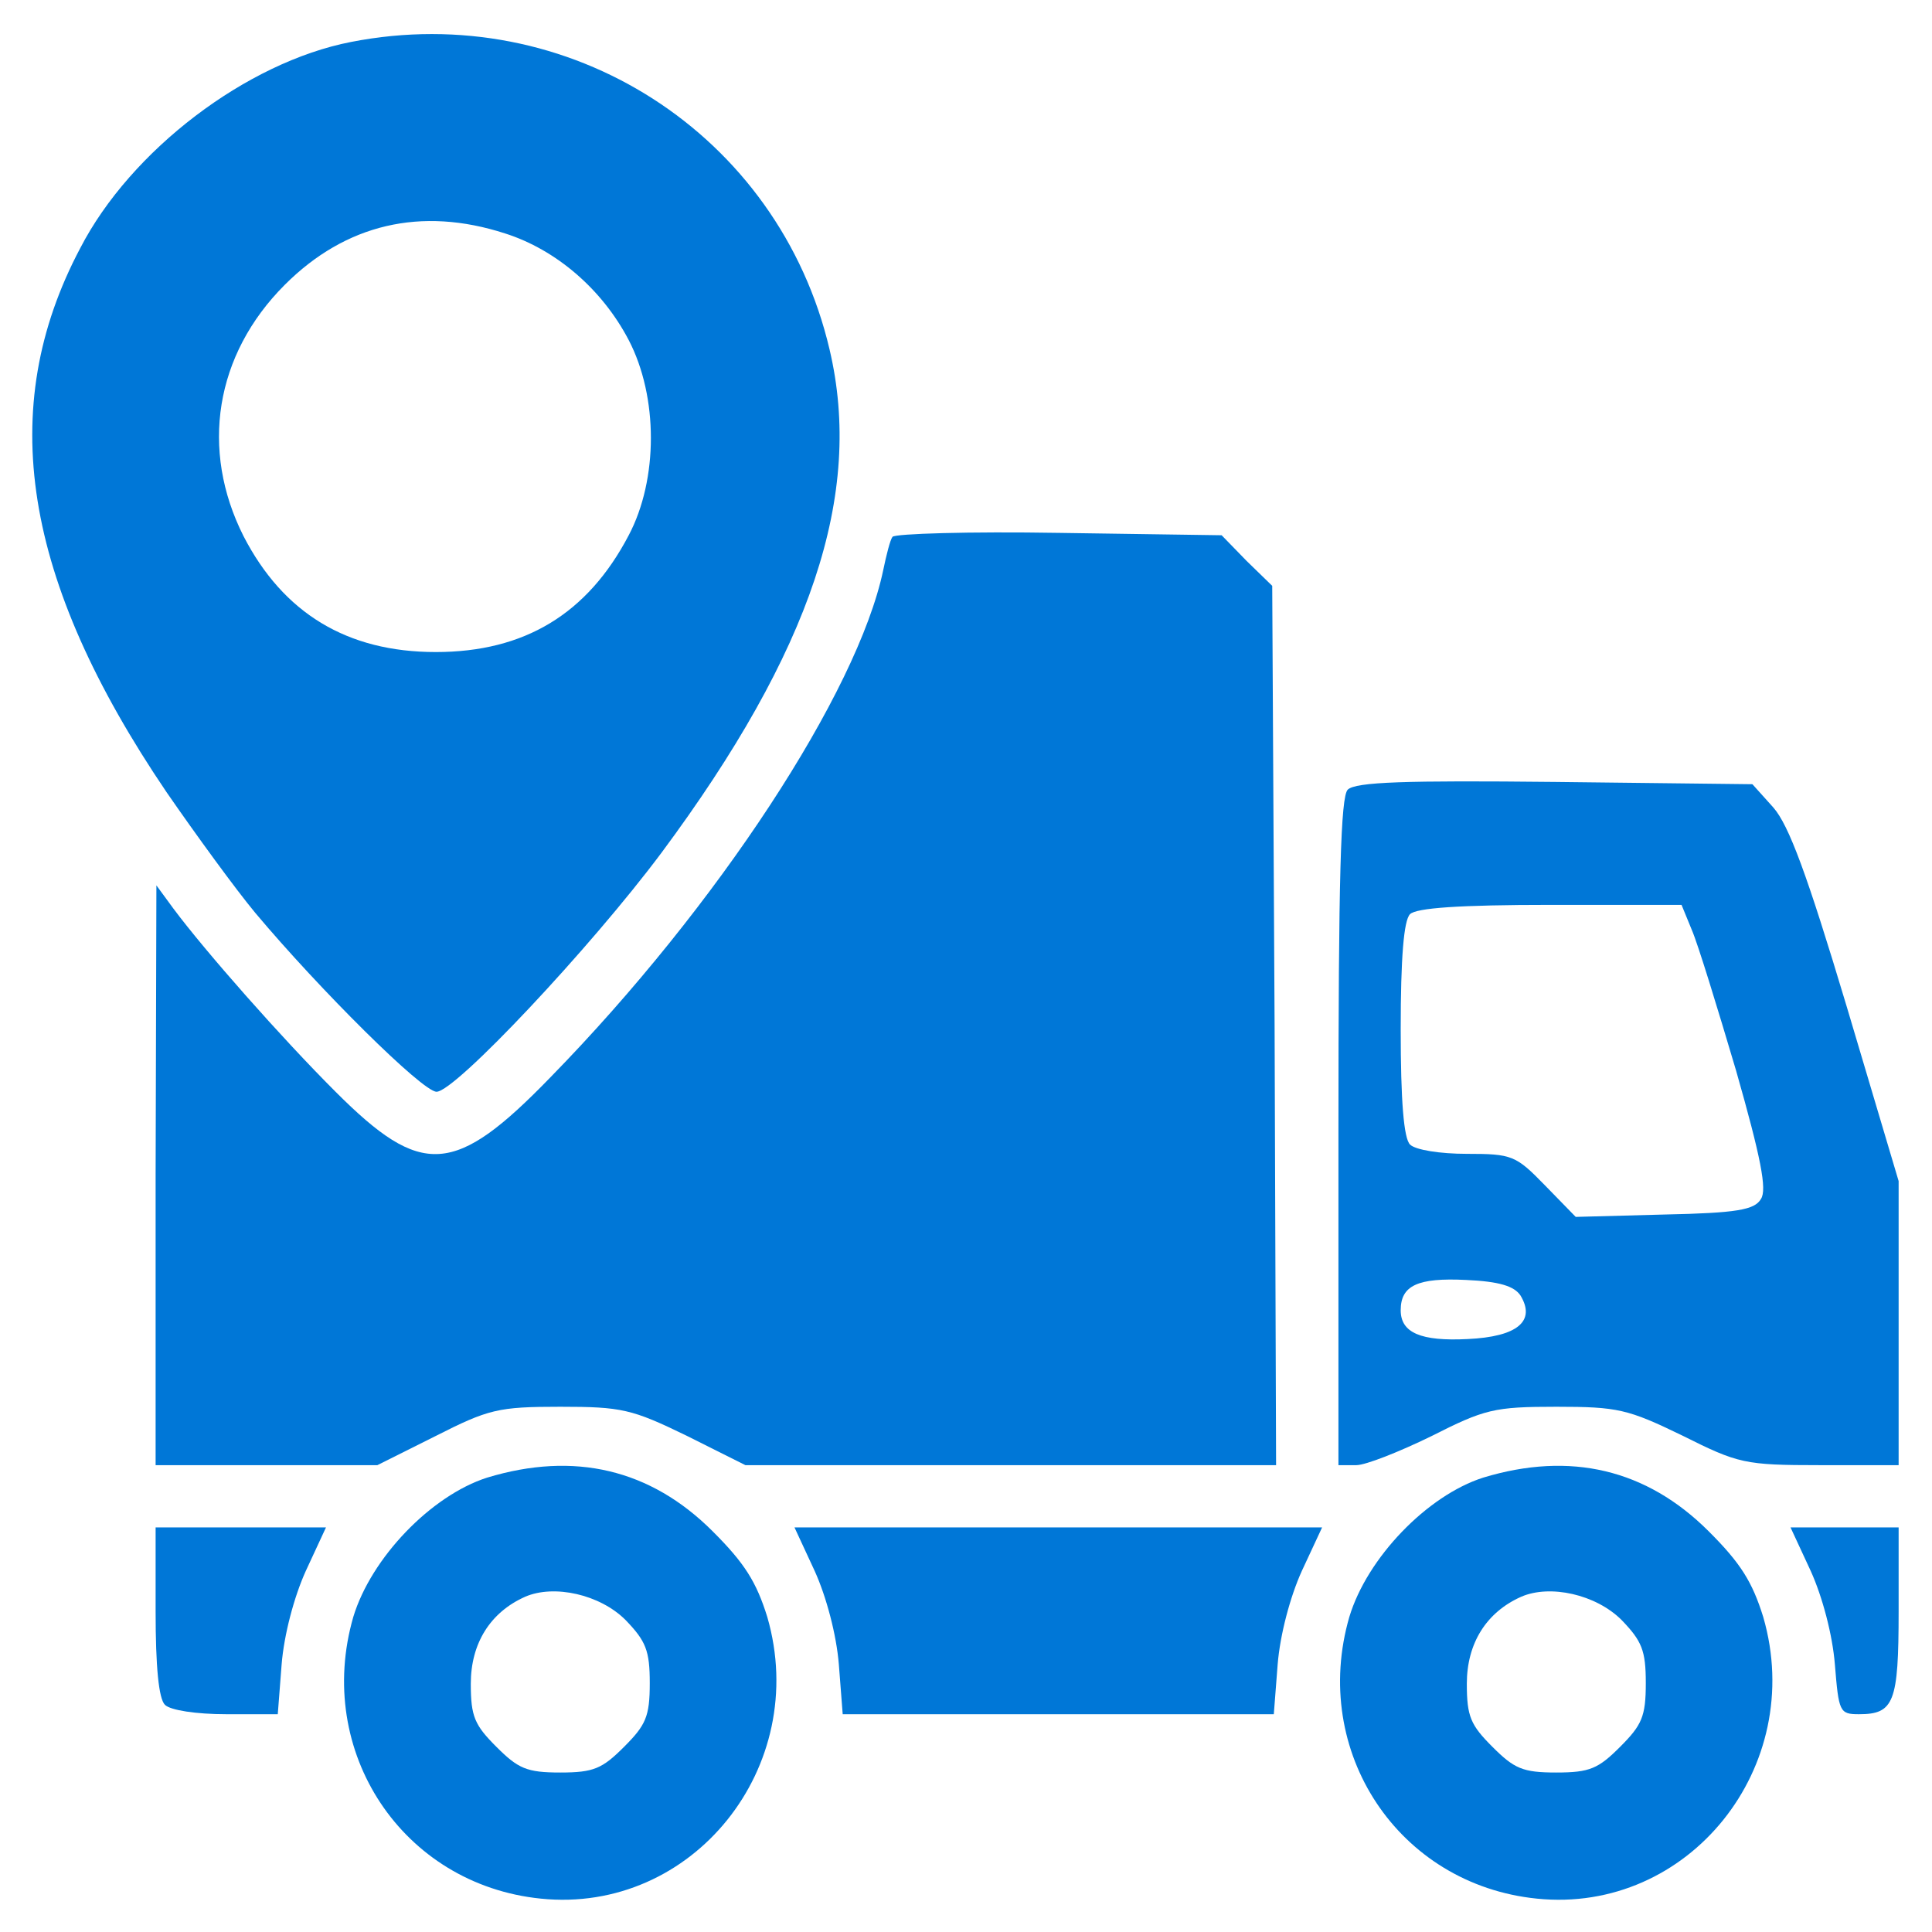 <svg width="22" height="22" viewBox="0 0 22 22" fill="none" xmlns="http://www.w3.org/2000/svg">
<path d="M3.996 0.478C2.809 0.709 1.489 1.71 0.913 2.827C-0.053 4.652 0.257 6.601 1.896 9.02C2.233 9.508 2.685 10.128 2.906 10.394C3.642 11.271 4.811 12.432 4.971 12.432C5.184 12.432 6.725 10.792 7.532 9.711C9.242 7.408 9.835 5.627 9.446 3.978C8.87 1.524 6.477 -0.009 3.996 0.478ZM5.751 2.658C6.335 2.844 6.858 3.296 7.159 3.872C7.496 4.519 7.496 5.458 7.159 6.096C6.69 6.991 5.972 7.425 4.962 7.425C3.952 7.425 3.225 6.982 2.773 6.105C2.277 5.122 2.446 4.04 3.243 3.243C3.934 2.552 4.794 2.348 5.751 2.658Z" fill="#0077D7"/>
<path d="M10.163 6.113C10.136 6.148 10.092 6.325 10.057 6.494C9.764 7.885 8.169 10.322 6.273 12.262C5.175 13.396 4.802 13.414 3.819 12.43C3.207 11.819 2.339 10.835 1.976 10.348L1.781 10.082L1.772 13.379V16.684H3.039H4.297L4.953 16.356C5.564 16.046 5.671 16.019 6.38 16.019C7.08 16.019 7.195 16.046 7.815 16.347L8.488 16.684H11.51H14.531L14.514 11.677L14.487 6.671L14.195 6.387L13.911 6.095L12.059 6.068C11.04 6.051 10.19 6.077 10.163 6.113Z" fill="#0077D7"/>
<path d="M15.347 8.992C15.267 9.072 15.241 9.985 15.241 12.891V16.684H15.444C15.551 16.684 15.932 16.533 16.295 16.356C16.907 16.046 17.013 16.019 17.722 16.019C18.422 16.019 18.537 16.046 19.157 16.347C19.795 16.666 19.866 16.684 20.726 16.684H21.62V15.062V13.449L21.027 11.456C20.575 9.949 20.371 9.4 20.194 9.196L19.955 8.93L17.704 8.904C16.003 8.886 15.436 8.904 15.347 8.992ZM19.264 10.587C19.334 10.747 19.556 11.473 19.769 12.191C20.052 13.184 20.123 13.547 20.052 13.653C19.981 13.777 19.777 13.813 18.953 13.83L17.943 13.857L17.589 13.494C17.261 13.157 17.217 13.139 16.703 13.139C16.401 13.139 16.118 13.095 16.056 13.033C15.985 12.962 15.95 12.537 15.95 11.722C15.95 10.906 15.985 10.481 16.056 10.41C16.127 10.339 16.614 10.304 17.66 10.304H19.148L19.264 10.587ZM17.314 14.752C17.491 15.044 17.279 15.222 16.712 15.248C16.18 15.275 15.95 15.177 15.95 14.92C15.95 14.637 16.145 14.548 16.694 14.575C17.075 14.592 17.243 14.646 17.314 14.752Z" fill="#0077D7"/>
<path d="M5.547 16.826C4.909 17.03 4.227 17.739 4.023 18.412C3.58 19.945 4.581 21.46 6.158 21.62C7.886 21.797 9.233 20.122 8.737 18.412C8.613 18.014 8.48 17.801 8.116 17.438C7.408 16.729 6.539 16.525 5.547 16.826ZM7.124 18.448C7.354 18.687 7.399 18.793 7.399 19.166C7.399 19.547 7.354 19.644 7.106 19.892C6.858 20.14 6.761 20.184 6.38 20.184C5.999 20.184 5.901 20.14 5.653 19.892C5.405 19.644 5.361 19.547 5.361 19.174C5.361 18.714 5.582 18.359 5.981 18.182C6.309 18.04 6.832 18.155 7.124 18.448Z" fill="#0077D7"/>
<path d="M16.889 16.826C16.251 17.03 15.568 17.739 15.365 18.412C14.921 19.945 15.923 21.46 17.5 21.62C19.228 21.797 20.575 20.122 20.078 18.412C19.954 18.014 19.822 17.801 19.458 17.438C18.749 16.729 17.881 16.525 16.889 16.826ZM18.466 18.448C18.696 18.687 18.741 18.793 18.741 19.166C18.741 19.547 18.696 19.644 18.448 19.892C18.2 20.14 18.103 20.184 17.721 20.184C17.34 20.184 17.243 20.14 16.995 19.892C16.747 19.644 16.703 19.547 16.703 19.174C16.703 18.714 16.924 18.359 17.323 18.182C17.651 18.04 18.173 18.155 18.466 18.448Z" fill="#0077D7"/>
<path d="M1.772 18.35C1.772 18.979 1.807 19.342 1.878 19.413C1.94 19.475 2.233 19.52 2.578 19.52H3.163L3.207 18.952C3.234 18.616 3.349 18.182 3.482 17.889L3.712 17.393H2.738H1.772V18.35Z" fill="#0077D7"/>
<path d="M9.277 17.889C9.41 18.182 9.525 18.616 9.552 18.952L9.596 19.52H12.051H14.505L14.549 18.952C14.576 18.616 14.691 18.182 14.824 17.889L15.055 17.393H12.051H9.047L9.277 17.889Z" fill="#0077D7"/>
<path d="M20.619 17.889C20.752 18.182 20.867 18.616 20.894 18.952C20.938 19.493 20.947 19.52 21.168 19.52C21.567 19.52 21.62 19.387 21.62 18.35V17.393H21.009H20.389L20.619 17.889Z" fill="#0077D7"/>
</svg>
